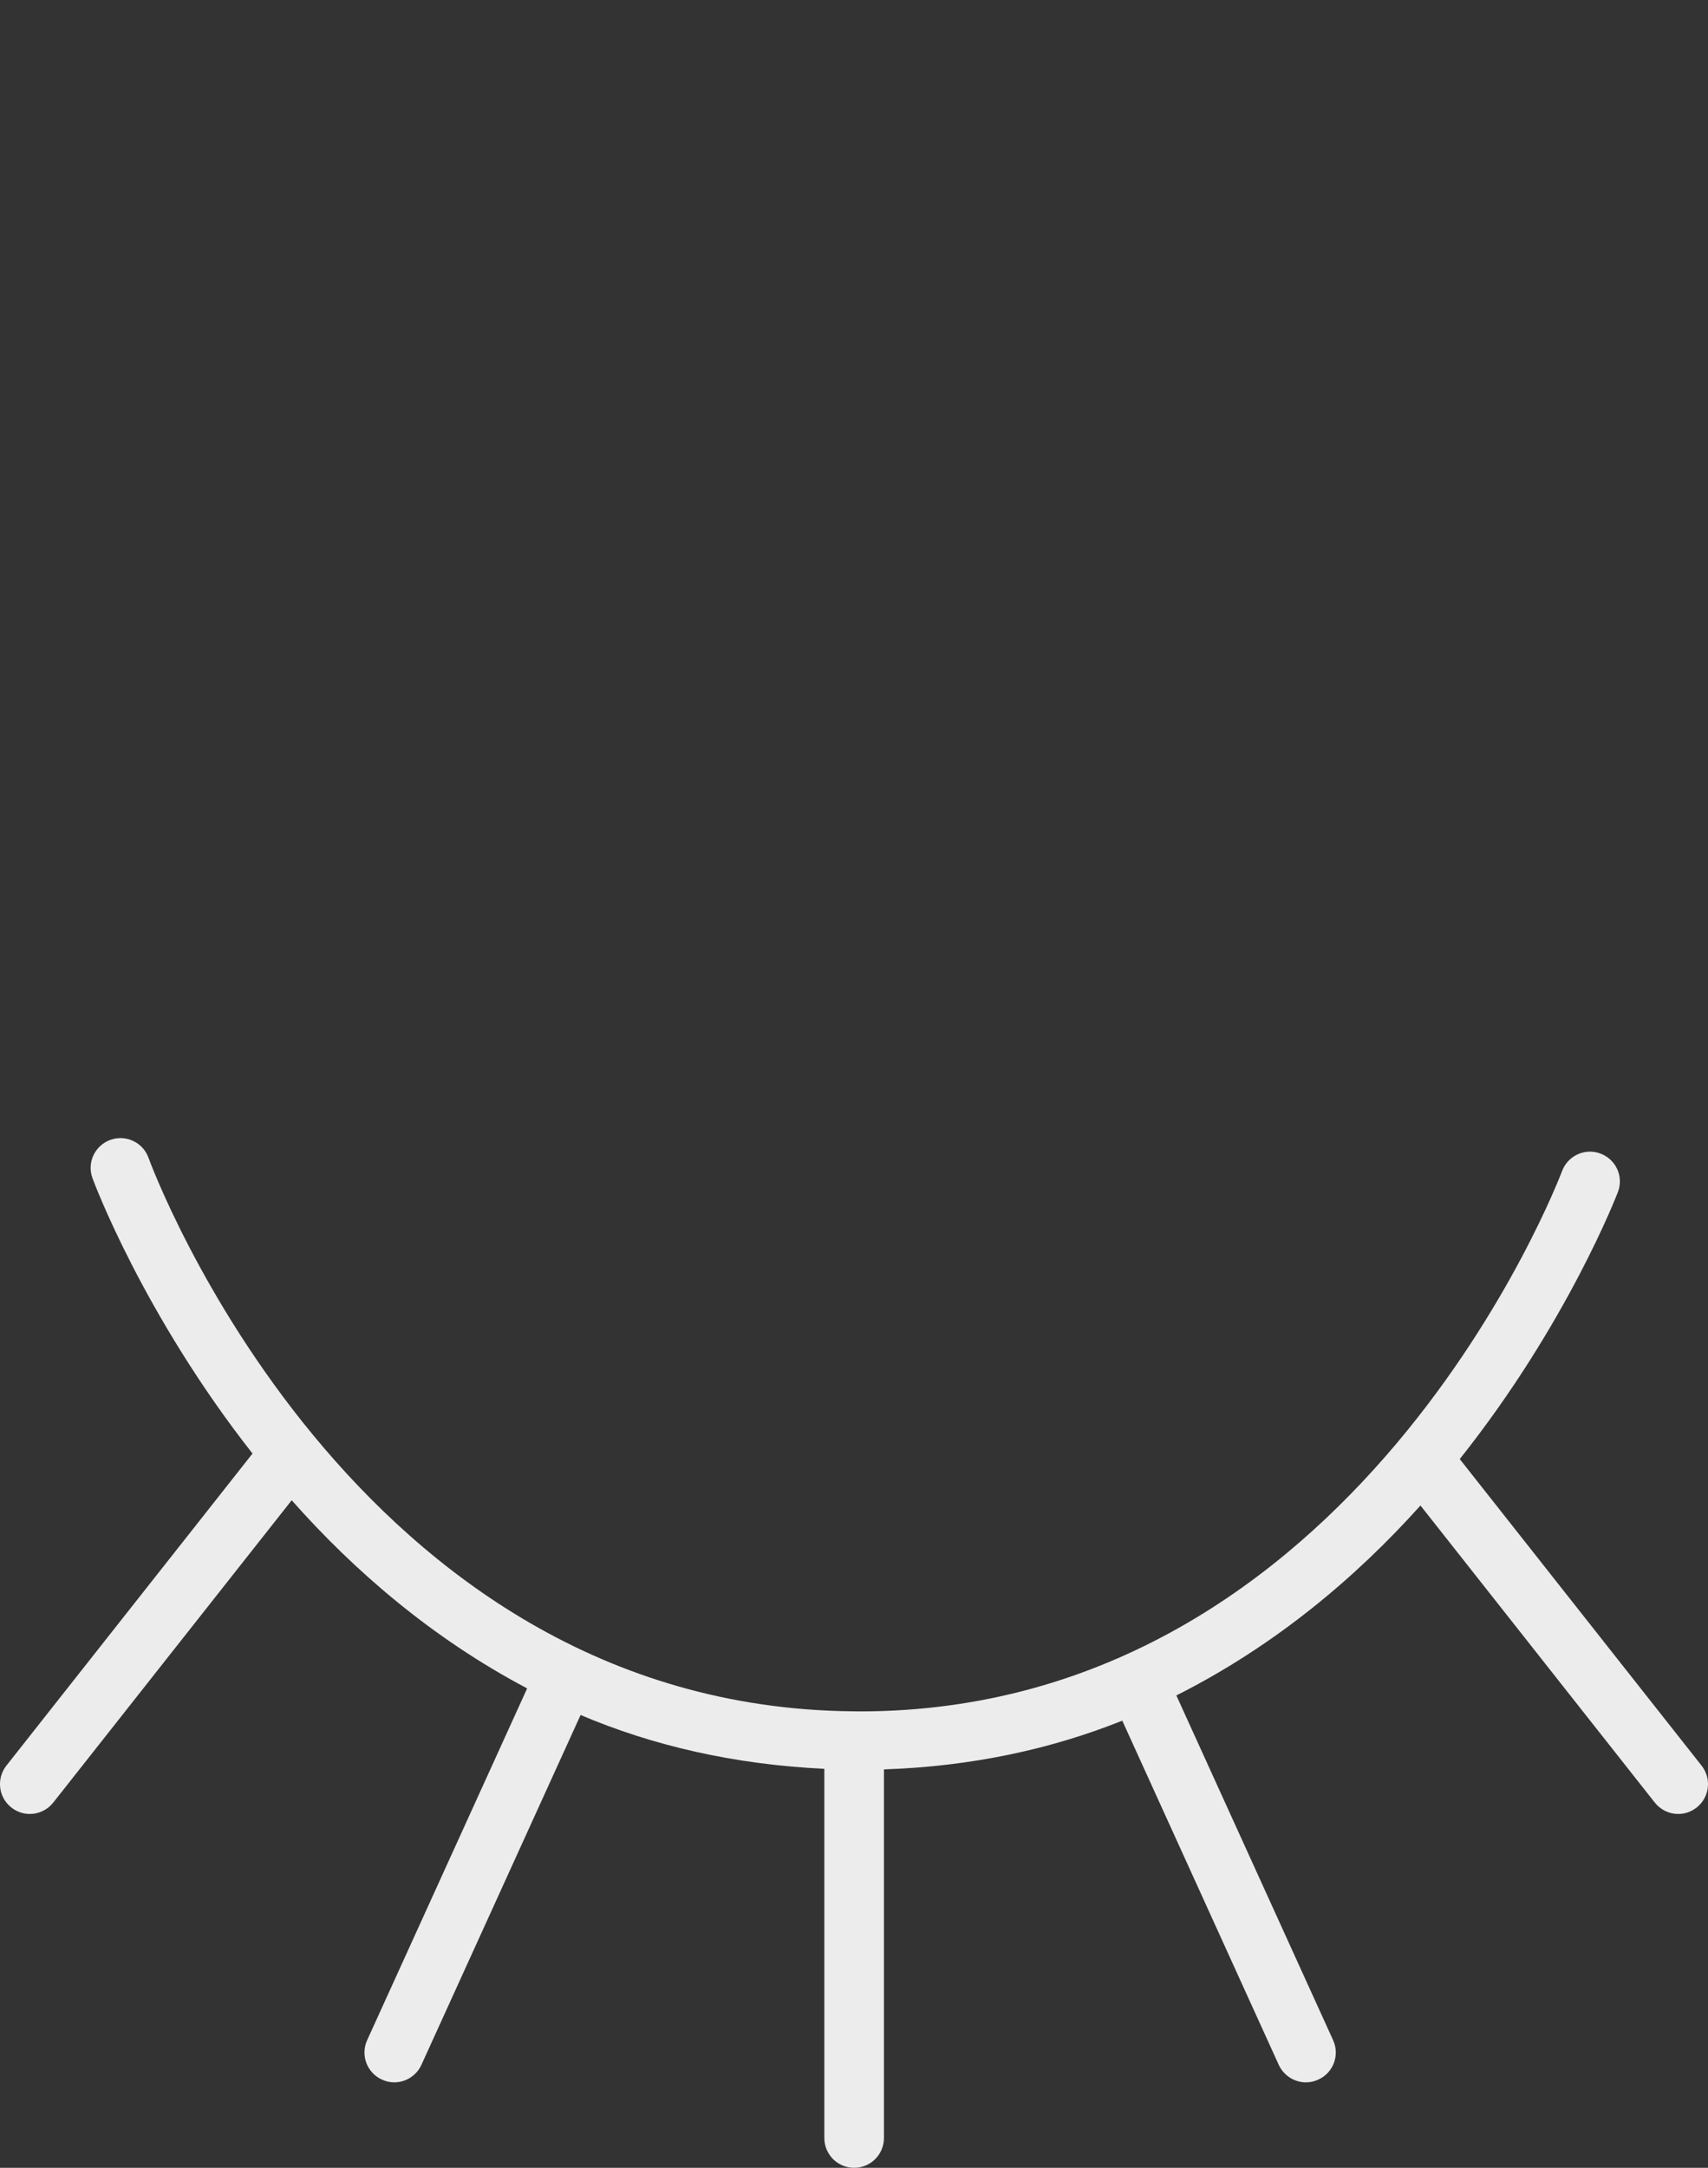 <svg width="41" height="52" viewBox="0 0 41 52" fill="none" xmlns="http://www.w3.org/2000/svg">
<rect x="0" y="0" width="41" height="52" fill="#333333" stroke="none"/>
<path fill-rule="evenodd" clip-rule="evenodd" d="M40.846 15.053L35.041 7.699C37.629 4.447 38.815 1.35 38.841 1.285C38.977 0.914 38.786 0.505 38.414 0.369C38.047 0.231 37.634 0.422 37.496 0.793C37.446 0.922 32.583 13.752 20.632 13.752C20.582 13.752 20.528 13.752 20.479 13.75C8.412 13.64 3.612 0.608 3.566 0.475C3.435 0.104 3.023 -0.092 2.65 0.042C2.28 0.175 2.083 0.584 2.218 0.955C2.24 1.022 3.431 4.222 6.064 7.57C6.06 7.572 6.057 7.573 6.055 7.575L0.153 15.053C-0.091 15.364 -0.038 15.813 0.272 16.057C0.405 16.162 0.561 16.212 0.715 16.212C0.928 16.212 1.138 16.117 1.279 15.938L7.002 8.687C8.493 10.371 10.364 11.992 12.654 13.2L8.813 21.639C8.649 21.998 8.81 22.423 9.169 22.584C9.264 22.629 9.366 22.65 9.464 22.65C9.736 22.65 9.996 22.493 10.116 22.23L13.937 13.838C15.663 14.572 17.622 15.026 19.788 15.129V23.985C19.788 24.38 20.107 24.7 20.504 24.7C20.898 24.7 21.219 24.38 21.219 23.985V15.143C23.331 15.072 25.242 14.654 26.94 13.974L30.696 22.23C30.818 22.493 31.078 22.65 31.349 22.65C31.448 22.65 31.55 22.629 31.645 22.584C32.005 22.423 32.165 21.998 32.001 21.639L28.238 13.369C30.62 12.171 32.562 10.524 34.098 8.813L39.722 15.938C39.864 16.117 40.074 16.212 40.284 16.212C40.44 16.212 40.595 16.162 40.728 16.057C41.038 15.813 41.091 15.364 40.846 15.053Z" transform="translate(0 27.3)" fill="#ECECEC"/>
</svg>
